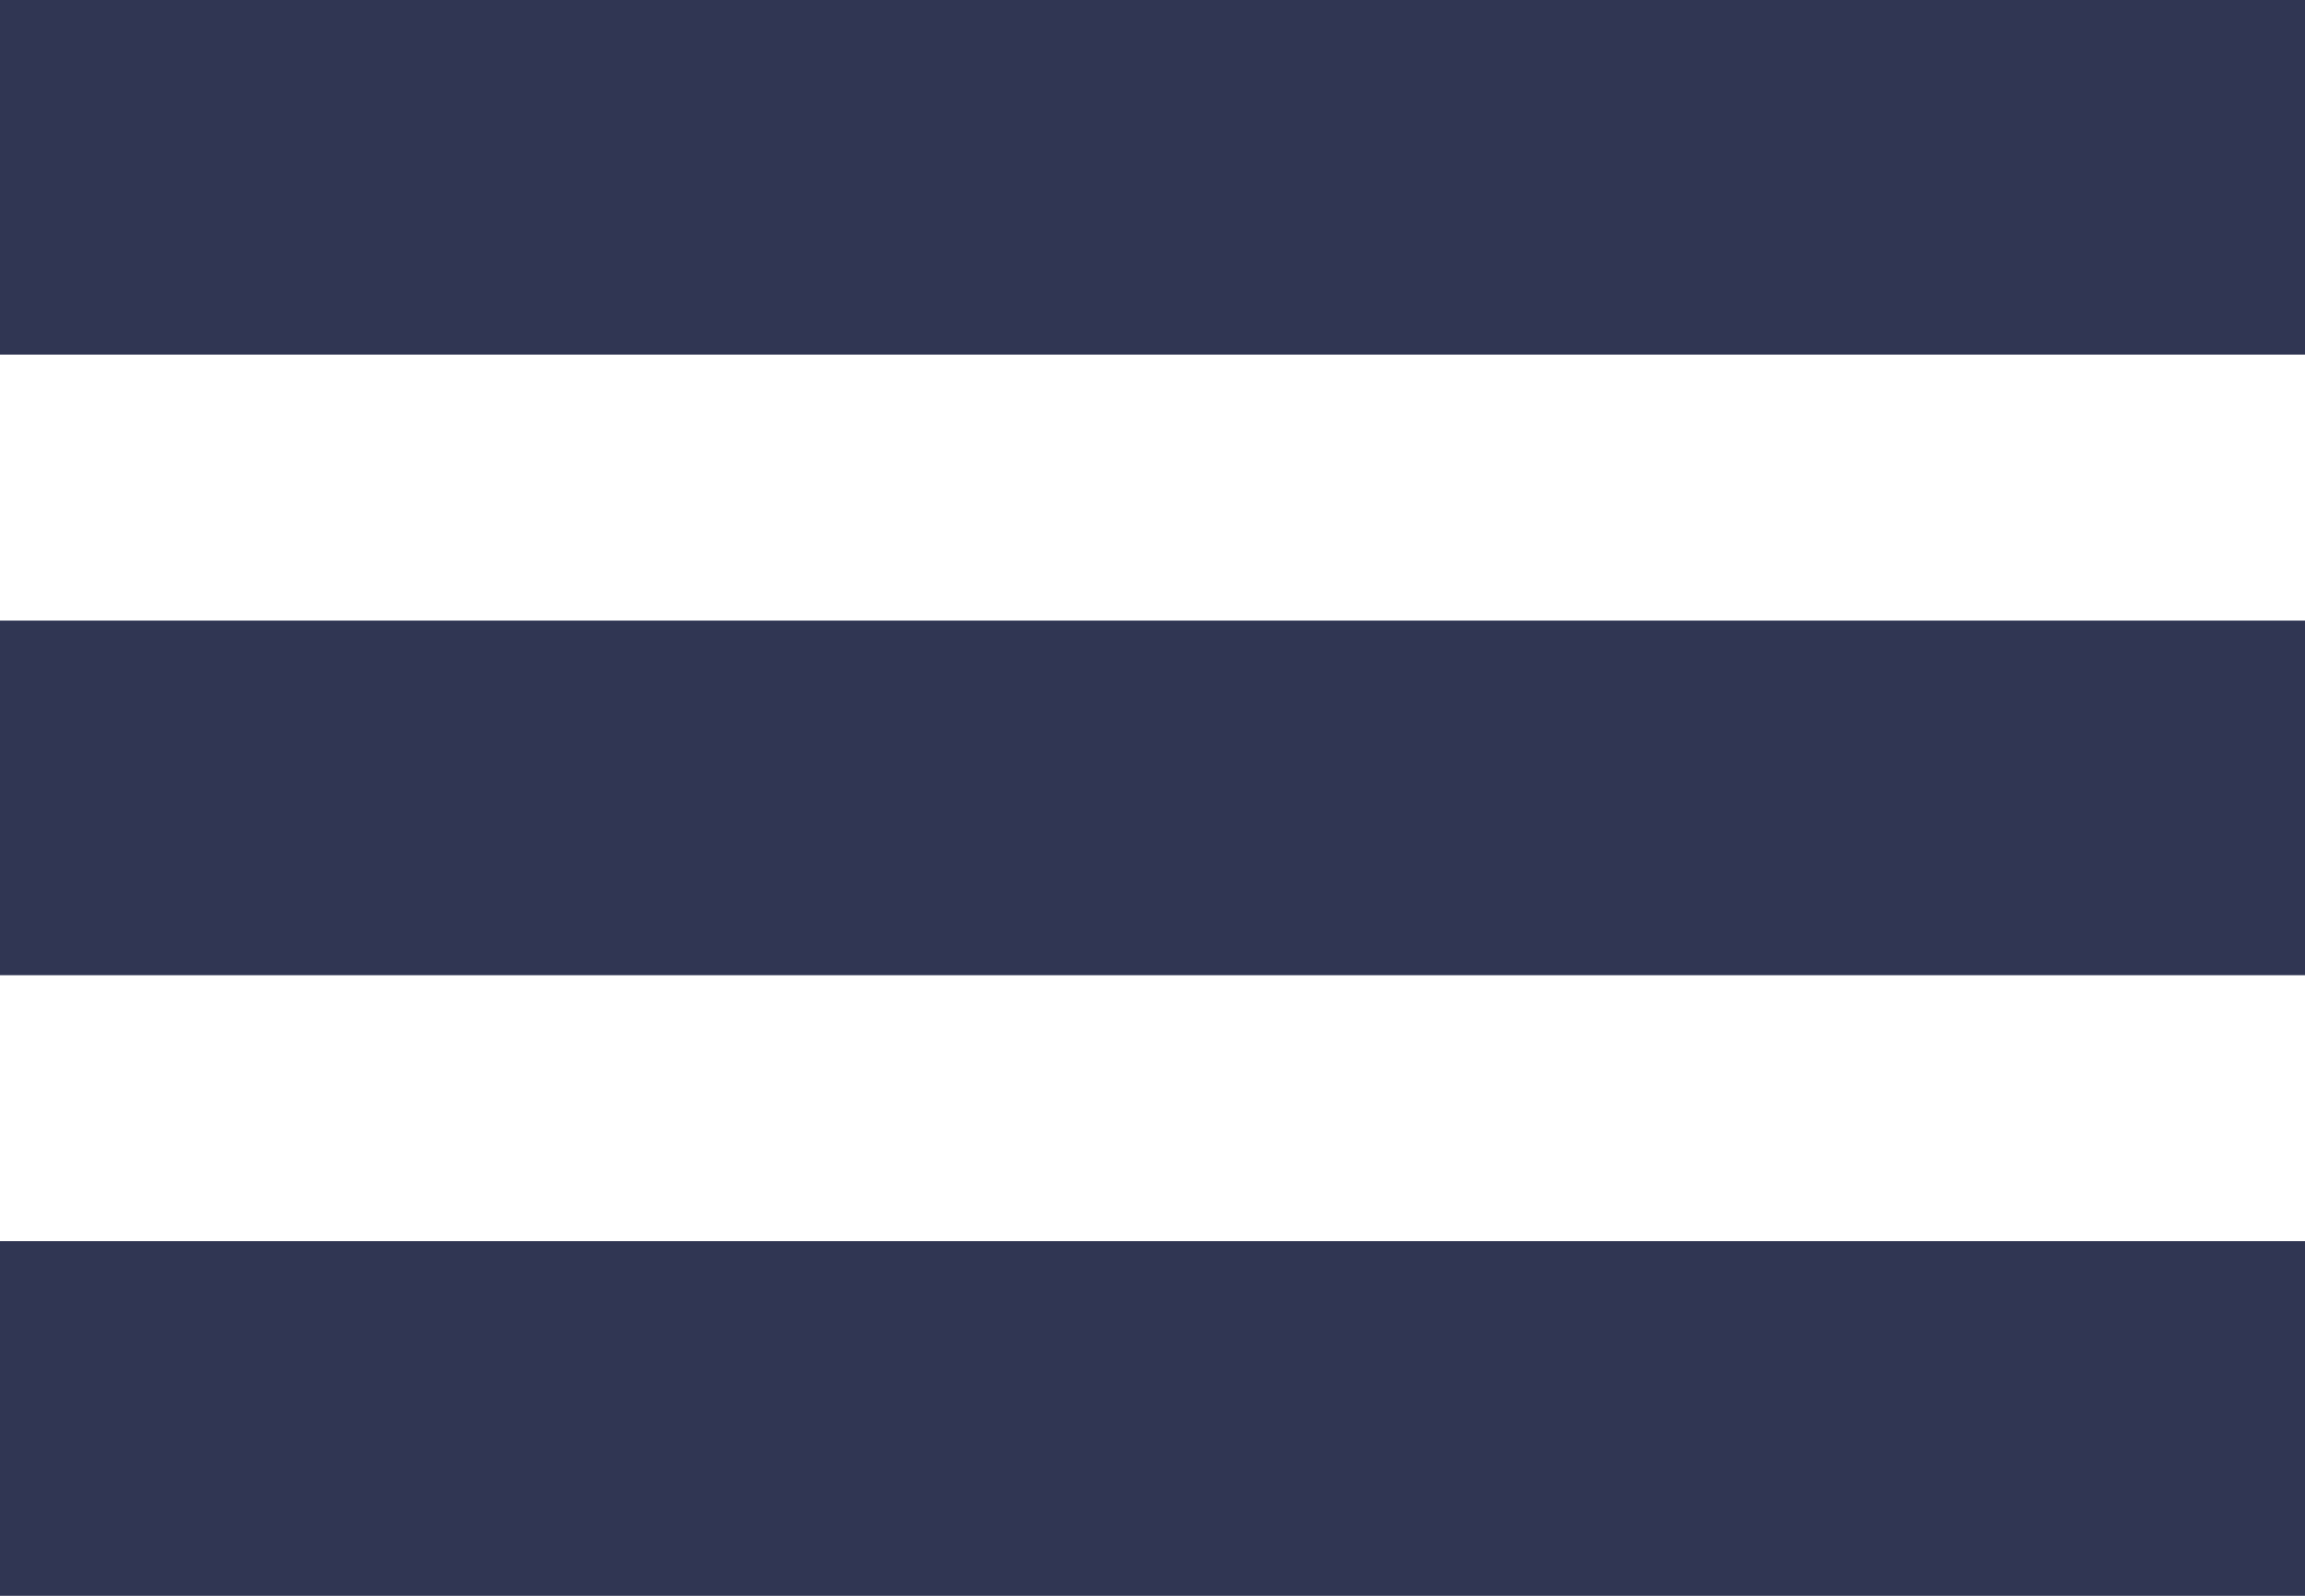 <svg width="26" height="18" viewBox="0 0 26 18" fill="none" xmlns="http://www.w3.org/2000/svg">
<rect width="26" height="4" fill="#303653"/>
<rect y="7" width="26" height="4" fill="#303653"/>
<rect y="14" width="26" height="4" fill="#303653"/>
</svg>
